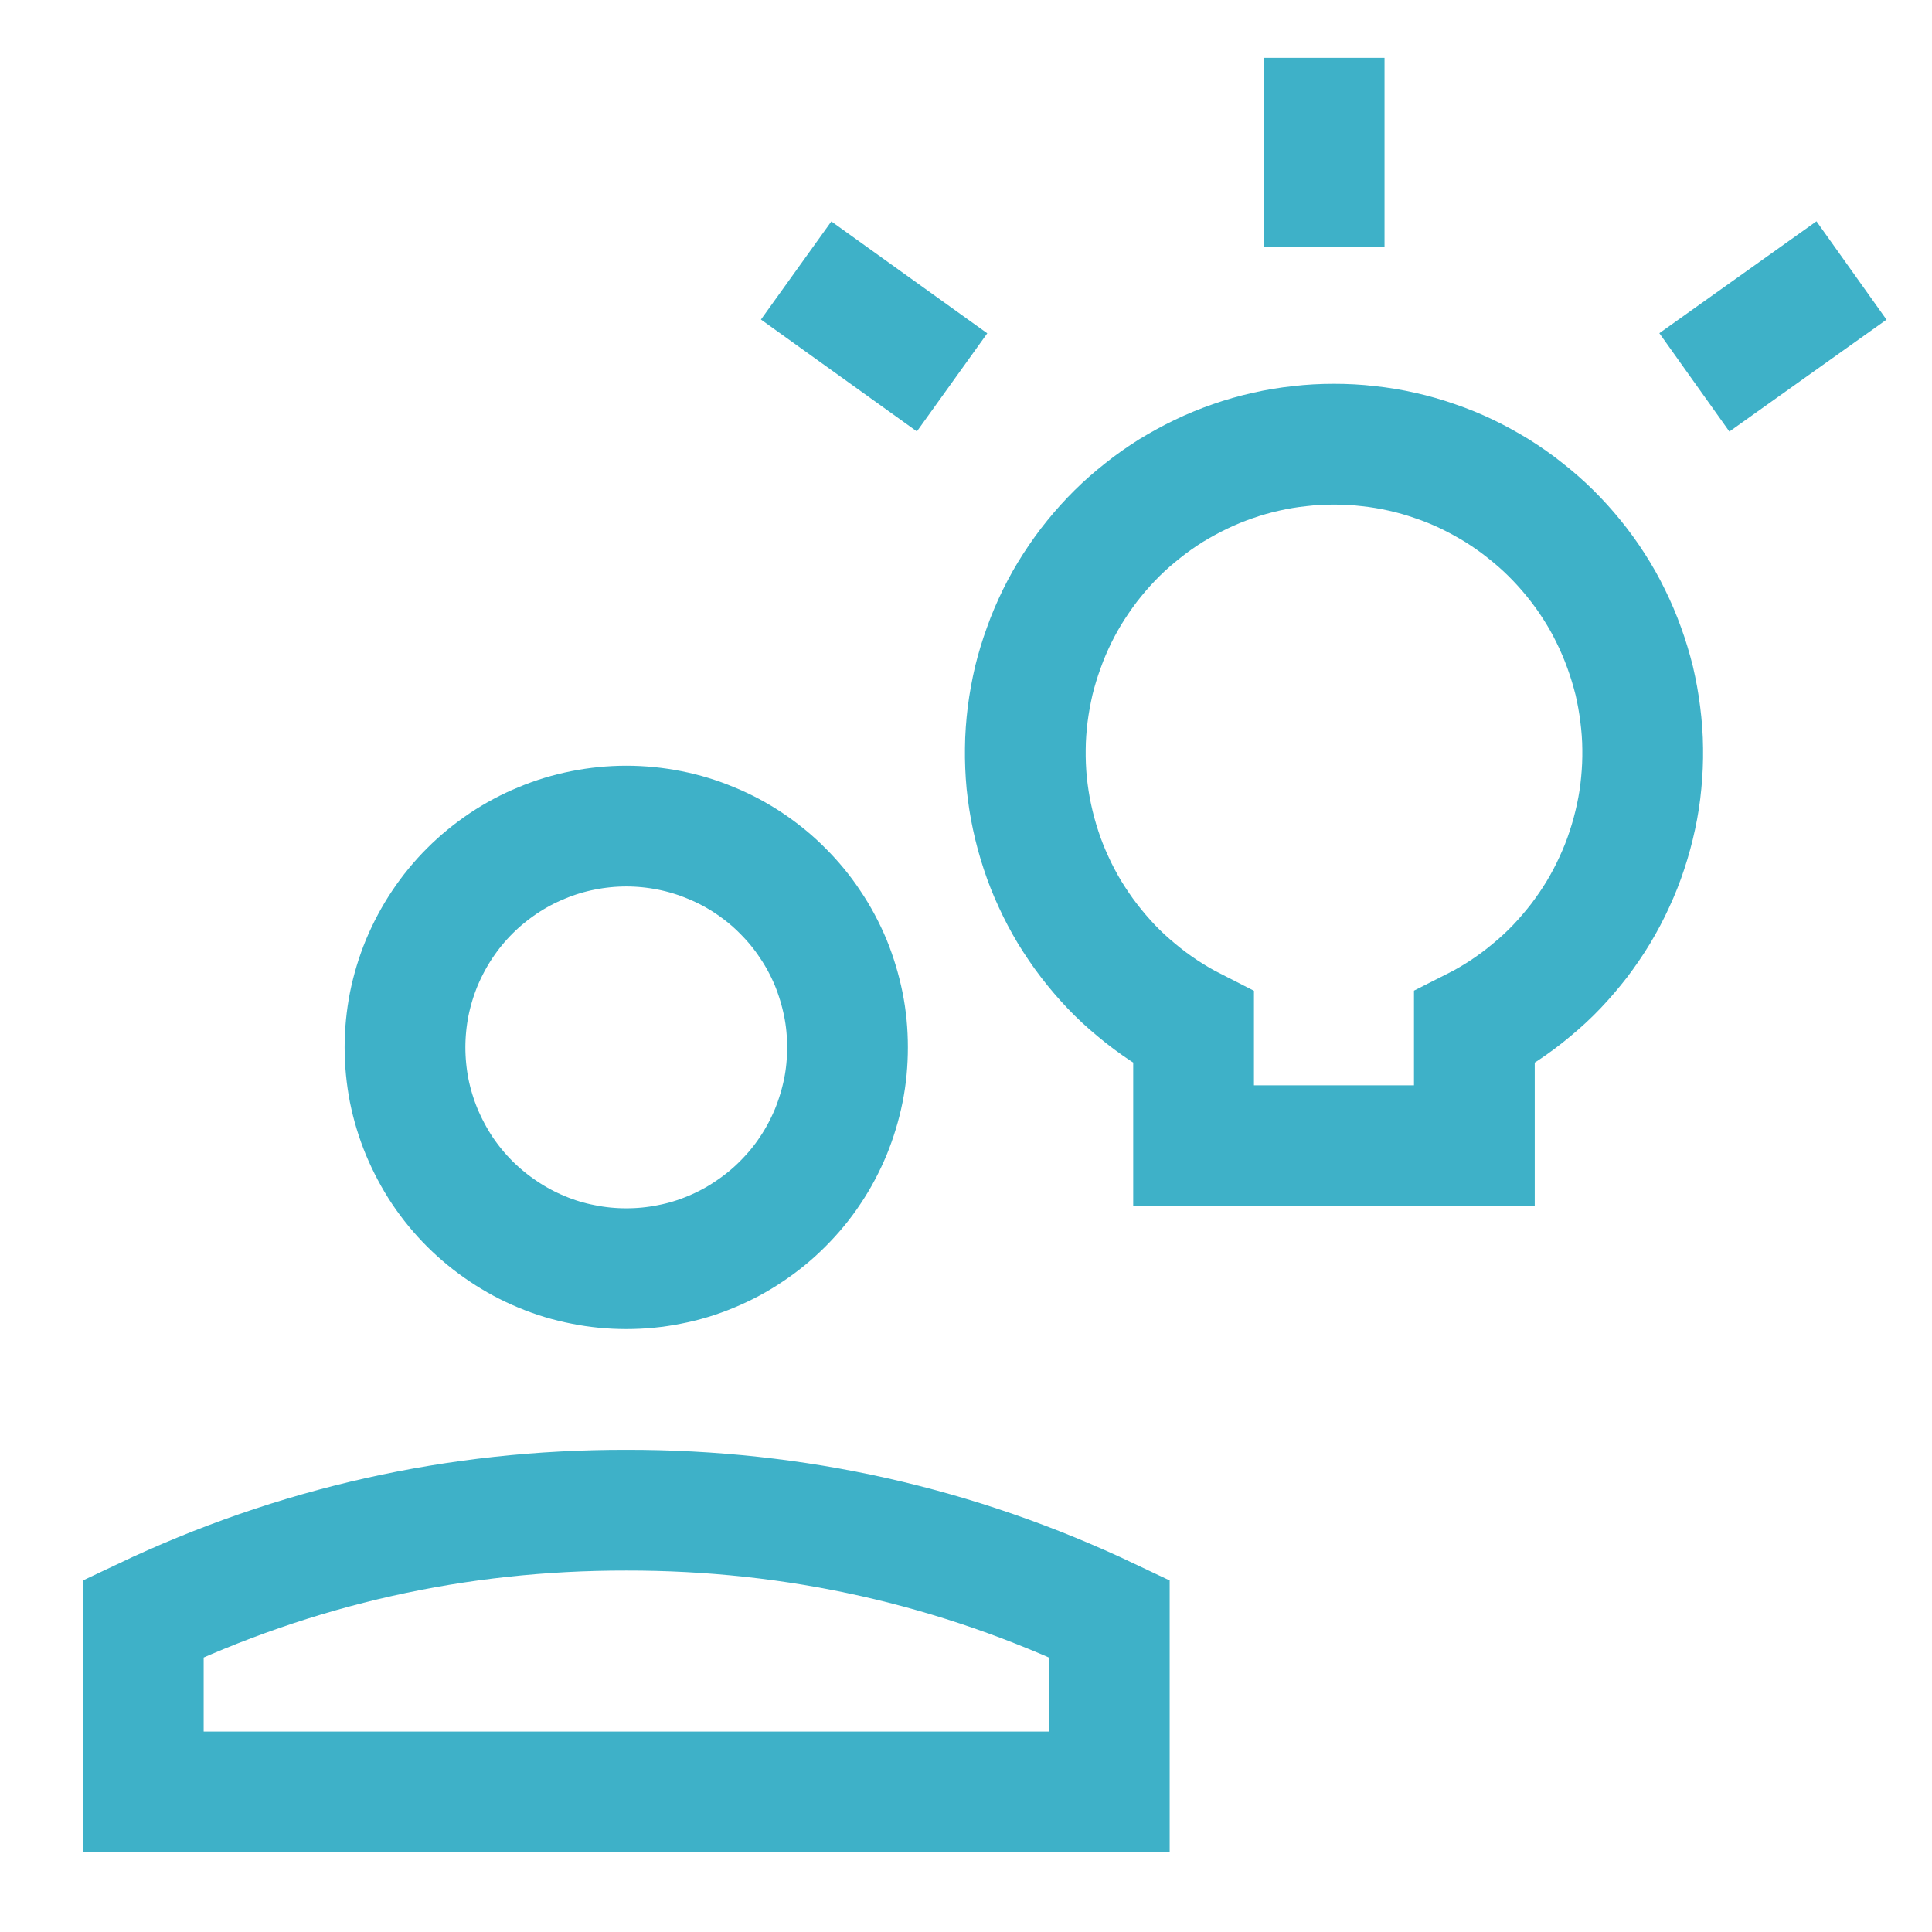 <svg xmlns="http://www.w3.org/2000/svg" xmlns:xlink="http://www.w3.org/1999/xlink" width="84" zoomAndPan="magnify" viewBox="0 0 63 63" height="84" preserveAspectRatio="xMidYMid meet" version="1.0"><defs><clipPath id="824f52bf59"><path d="M 0 4 L 50 4 L 50 63 L 0 63 Z M 0 4 " clip-rule="nonzero"/></clipPath><clipPath id="c4c6896115"><path d="M 0 26 L 59 26 L 59 63 L 0 63 Z M 0 26 " clip-rule="nonzero"/></clipPath><clipPath id="2f6a724fc1"><path d="M 11 0 L 63 0 L 63 60 L 11 60 Z M 11 0 " clip-rule="nonzero"/></clipPath><clipPath id="44e31ecaf4"><path d="M 41 0 L 46 0 L 46 11 L 41 11 Z M 41 0 " clip-rule="nonzero"/></clipPath><clipPath id="a28b2857ca"><rect x="0" width="63" y="0" height="63"/></clipPath></defs><g transform="matrix(1, 0, 0, 1, 0, -0)"><g clip-path="url(#a28b2857ca)"><g clip-path="url(#824f52bf59)"><path stroke-linecap="butt" transform="matrix(2.625, 0, 0, 2.625, 0, -0)" fill="none" stroke-linejoin="miter" d="M 5.031 13.01 C 5.031 13.192 5.049 13.371 5.083 13.548 C 5.119 13.725 5.171 13.896 5.24 14.063 C 5.31 14.229 5.394 14.388 5.494 14.539 C 5.595 14.689 5.708 14.827 5.836 14.955 C 5.964 15.082 6.103 15.196 6.253 15.296 C 6.403 15.397 6.561 15.482 6.728 15.551 C 6.894 15.621 7.067 15.673 7.244 15.707 C 7.421 15.743 7.6 15.76 7.78 15.76 C 7.96 15.76 8.14 15.743 8.317 15.707 C 8.494 15.673 8.665 15.621 8.832 15.551 C 8.999 15.482 9.158 15.397 9.307 15.296 C 9.457 15.196 9.597 15.082 9.723 14.955 C 9.851 14.827 9.966 14.689 10.065 14.539 C 10.167 14.388 10.25 14.229 10.32 14.063 C 10.388 13.896 10.44 13.725 10.476 13.548 C 10.512 13.371 10.528 13.192 10.528 13.01 C 10.528 12.83 10.512 12.652 10.476 12.475 C 10.44 12.298 10.388 12.126 10.32 11.958 C 10.25 11.792 10.167 11.634 10.065 11.484 C 9.966 11.333 9.851 11.195 9.723 11.067 C 9.597 10.939 9.457 10.826 9.307 10.725 C 9.158 10.625 8.999 10.54 8.832 10.472 C 8.665 10.402 8.494 10.35 8.317 10.315 C 8.14 10.28 7.96 10.262 7.78 10.262 C 7.6 10.262 7.421 10.28 7.244 10.315 C 7.067 10.35 6.894 10.402 6.728 10.472 C 6.561 10.54 6.403 10.625 6.253 10.725 C 6.103 10.826 5.964 10.939 5.836 11.067 C 5.708 11.195 5.595 11.333 5.494 11.484 C 5.394 11.634 5.31 11.792 5.24 11.958 C 5.171 12.126 5.119 12.298 5.083 12.475 C 5.049 12.652 5.031 12.83 5.031 13.01 " stroke="#3eb1c8" stroke-width="1.5" stroke-opacity="1" stroke-miterlimit="4"/></g><g clip-path="url(#c4c6896115)"><path stroke-linecap="butt" transform="matrix(2.625, 0, 0, 2.625, 0, -0)" fill="none" stroke-linejoin="miter" d="M 13.78 20.107 C 11.881 19.205 9.881 18.757 7.78 18.76 C 5.679 18.757 3.679 19.205 1.78 20.107 L 1.78 22.26 L 13.78 22.26 Z M 13.78 20.107 " stroke="#3eb1c8" stroke-width="1.5" stroke-opacity="1" stroke-miterlimit="4"/></g><g clip-path="url(#2f6a724fc1)"><path stroke-linecap="butt" transform="matrix(2.625, 0, 0, 2.625, 0, -0)" fill="none" stroke-linejoin="miter" d="M 18.315 12.768 C 18.442 12.704 18.564 12.632 18.683 12.554 C 18.802 12.475 18.917 12.39 19.025 12.299 C 19.135 12.208 19.24 12.112 19.338 12.009 C 19.436 11.906 19.528 11.798 19.616 11.685 C 19.702 11.571 19.783 11.454 19.856 11.333 C 19.929 11.211 19.996 11.085 20.055 10.955 C 20.115 10.826 20.167 10.695 20.211 10.56 C 20.256 10.424 20.293 10.287 20.323 10.147 C 20.353 10.009 20.375 9.868 20.388 9.726 C 20.402 9.585 20.408 9.443 20.406 9.301 C 20.405 9.158 20.394 9.016 20.376 8.875 C 20.359 8.734 20.333 8.594 20.301 8.455 C 20.266 8.317 20.226 8.182 20.177 8.048 C 20.129 7.914 20.073 7.783 20.01 7.655 C 19.948 7.527 19.878 7.403 19.801 7.284 C 19.725 7.164 19.641 7.049 19.551 6.938 C 19.461 6.827 19.366 6.722 19.265 6.622 C 19.164 6.522 19.057 6.429 18.945 6.341 C 18.833 6.251 18.717 6.171 18.597 6.095 C 18.475 6.021 18.351 5.952 18.222 5.89 C 18.094 5.829 17.963 5.775 17.827 5.729 C 17.693 5.682 17.557 5.643 17.418 5.612 C 17.278 5.58 17.138 5.557 16.997 5.542 C 16.856 5.525 16.714 5.518 16.571 5.518 C 16.429 5.518 16.287 5.525 16.146 5.542 C 16.004 5.557 15.865 5.58 15.725 5.612 C 15.586 5.643 15.449 5.682 15.315 5.729 C 15.182 5.775 15.049 5.829 14.921 5.891 C 14.793 5.952 14.668 6.021 14.546 6.095 C 14.426 6.171 14.31 6.251 14.198 6.341 C 14.086 6.429 13.979 6.522 13.878 6.622 C 13.777 6.722 13.682 6.827 13.592 6.938 C 13.501 7.049 13.42 7.164 13.342 7.284 C 13.265 7.403 13.195 7.527 13.132 7.655 C 13.07 7.783 13.013 7.914 12.966 8.048 C 12.917 8.182 12.876 8.317 12.842 8.455 C 12.81 8.594 12.784 8.734 12.766 8.875 C 12.749 9.016 12.738 9.158 12.737 9.301 C 12.735 9.443 12.741 9.585 12.754 9.726 C 12.769 9.868 12.79 10.009 12.82 10.147 C 12.85 10.287 12.887 10.424 12.932 10.56 C 12.976 10.695 13.028 10.826 13.088 10.955 C 13.147 11.085 13.214 11.211 13.287 11.333 C 13.362 11.454 13.44 11.571 13.528 11.685 C 13.615 11.798 13.707 11.906 13.805 12.009 C 13.903 12.112 14.007 12.208 14.118 12.299 C 14.226 12.39 14.341 12.475 14.46 12.554 C 14.579 12.632 14.701 12.704 14.827 12.768 L 14.827 14.232 L 18.315 14.232 Z M 18.315 12.768 " stroke="#3eb1c8" stroke-width="1.5" stroke-opacity="1" stroke-miterlimit="4"/></g><g clip-path="url(#44e31ecaf4)"><path stroke-linecap="butt" transform="matrix(2.625, 0, 0, 2.625, 0, -0)" fill="none" stroke-linejoin="round" d="M 16.449 3.063 L 16.449 0.719 " stroke="#3eb1c8" stroke-width="1.5" stroke-opacity="1" stroke-miterlimit="4"/></g><path stroke-linecap="butt" transform="matrix(2.625, 0, 0, 2.625, 0, -0)" fill="none" stroke-linejoin="round" d="M 9.89 3.36 L 11.827 4.75 " stroke="#3eb1c8" stroke-width="1.5" stroke-opacity="1" stroke-miterlimit="4"/><path stroke-linecap="butt" transform="matrix(2.625, 0, 0, 2.625, 0, -0)" fill="none" stroke-linejoin="round" d="M 23 3.36 L 21.048 4.75 " stroke="#3eb1c8" stroke-width="1.5" stroke-opacity="1" stroke-miterlimit="4"/></g></g></svg>